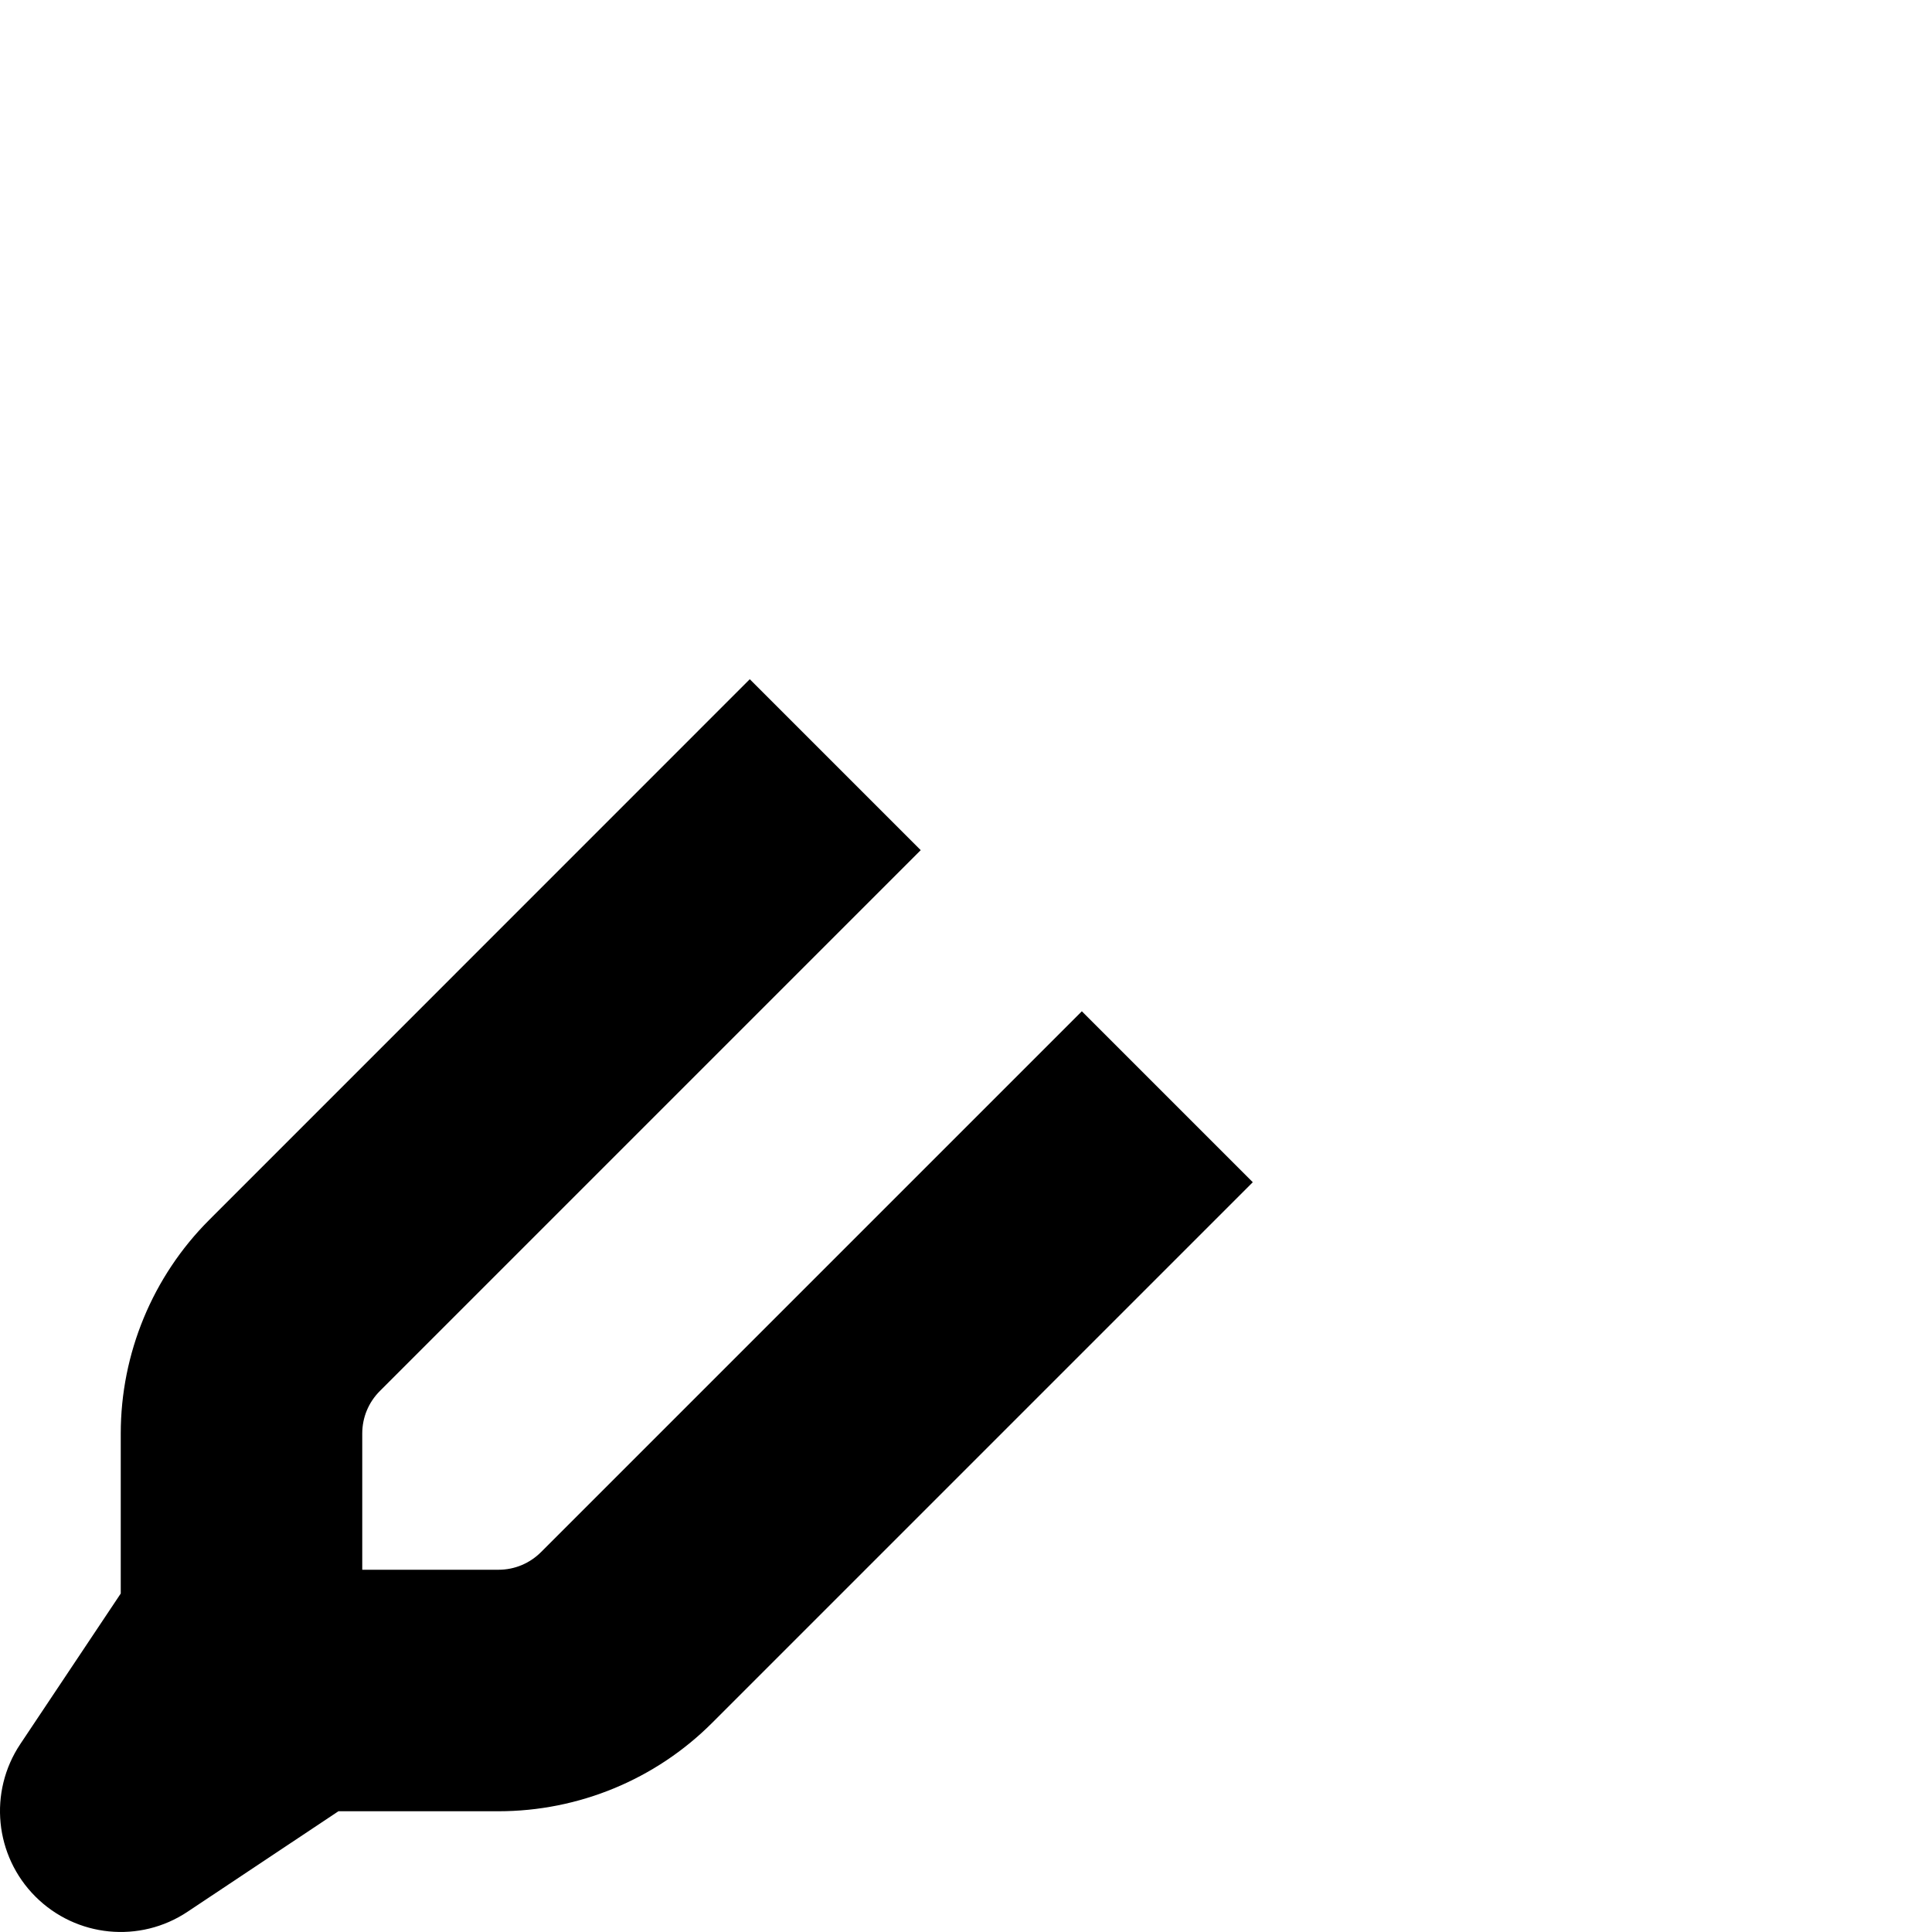 <svg xmlns="http://www.w3.org/2000/svg" viewBox="0 0 512 512"><!--! Font Awesome Pro 6.2.0 by @fontawesome - https://fontawesome.com License - https://fontawesome.com/license (Commercial License) Copyright 2022 Fonticons, Inc. --><path d="M244 225.3L100.7 368.6C97.69 371.6 96 375.6 96 379.9V416H132.1C136.4 416 140.4 414.3 143.4 411.3L286.7 268L332 313.3L188.7 456.6C173.7 471.6 153.3 480 132.1 480H89.69L49.75 506.6C37.06 515.1 20.16 513.4 9.372 502.6C-1.414 491.8-3.087 474.9 5.374 462.2L32 422.3V379.9C32 358.7 40.43 338.3 55.43 323.3L198.7 180L244 225.3z" class="fa-secondary"/></svg>